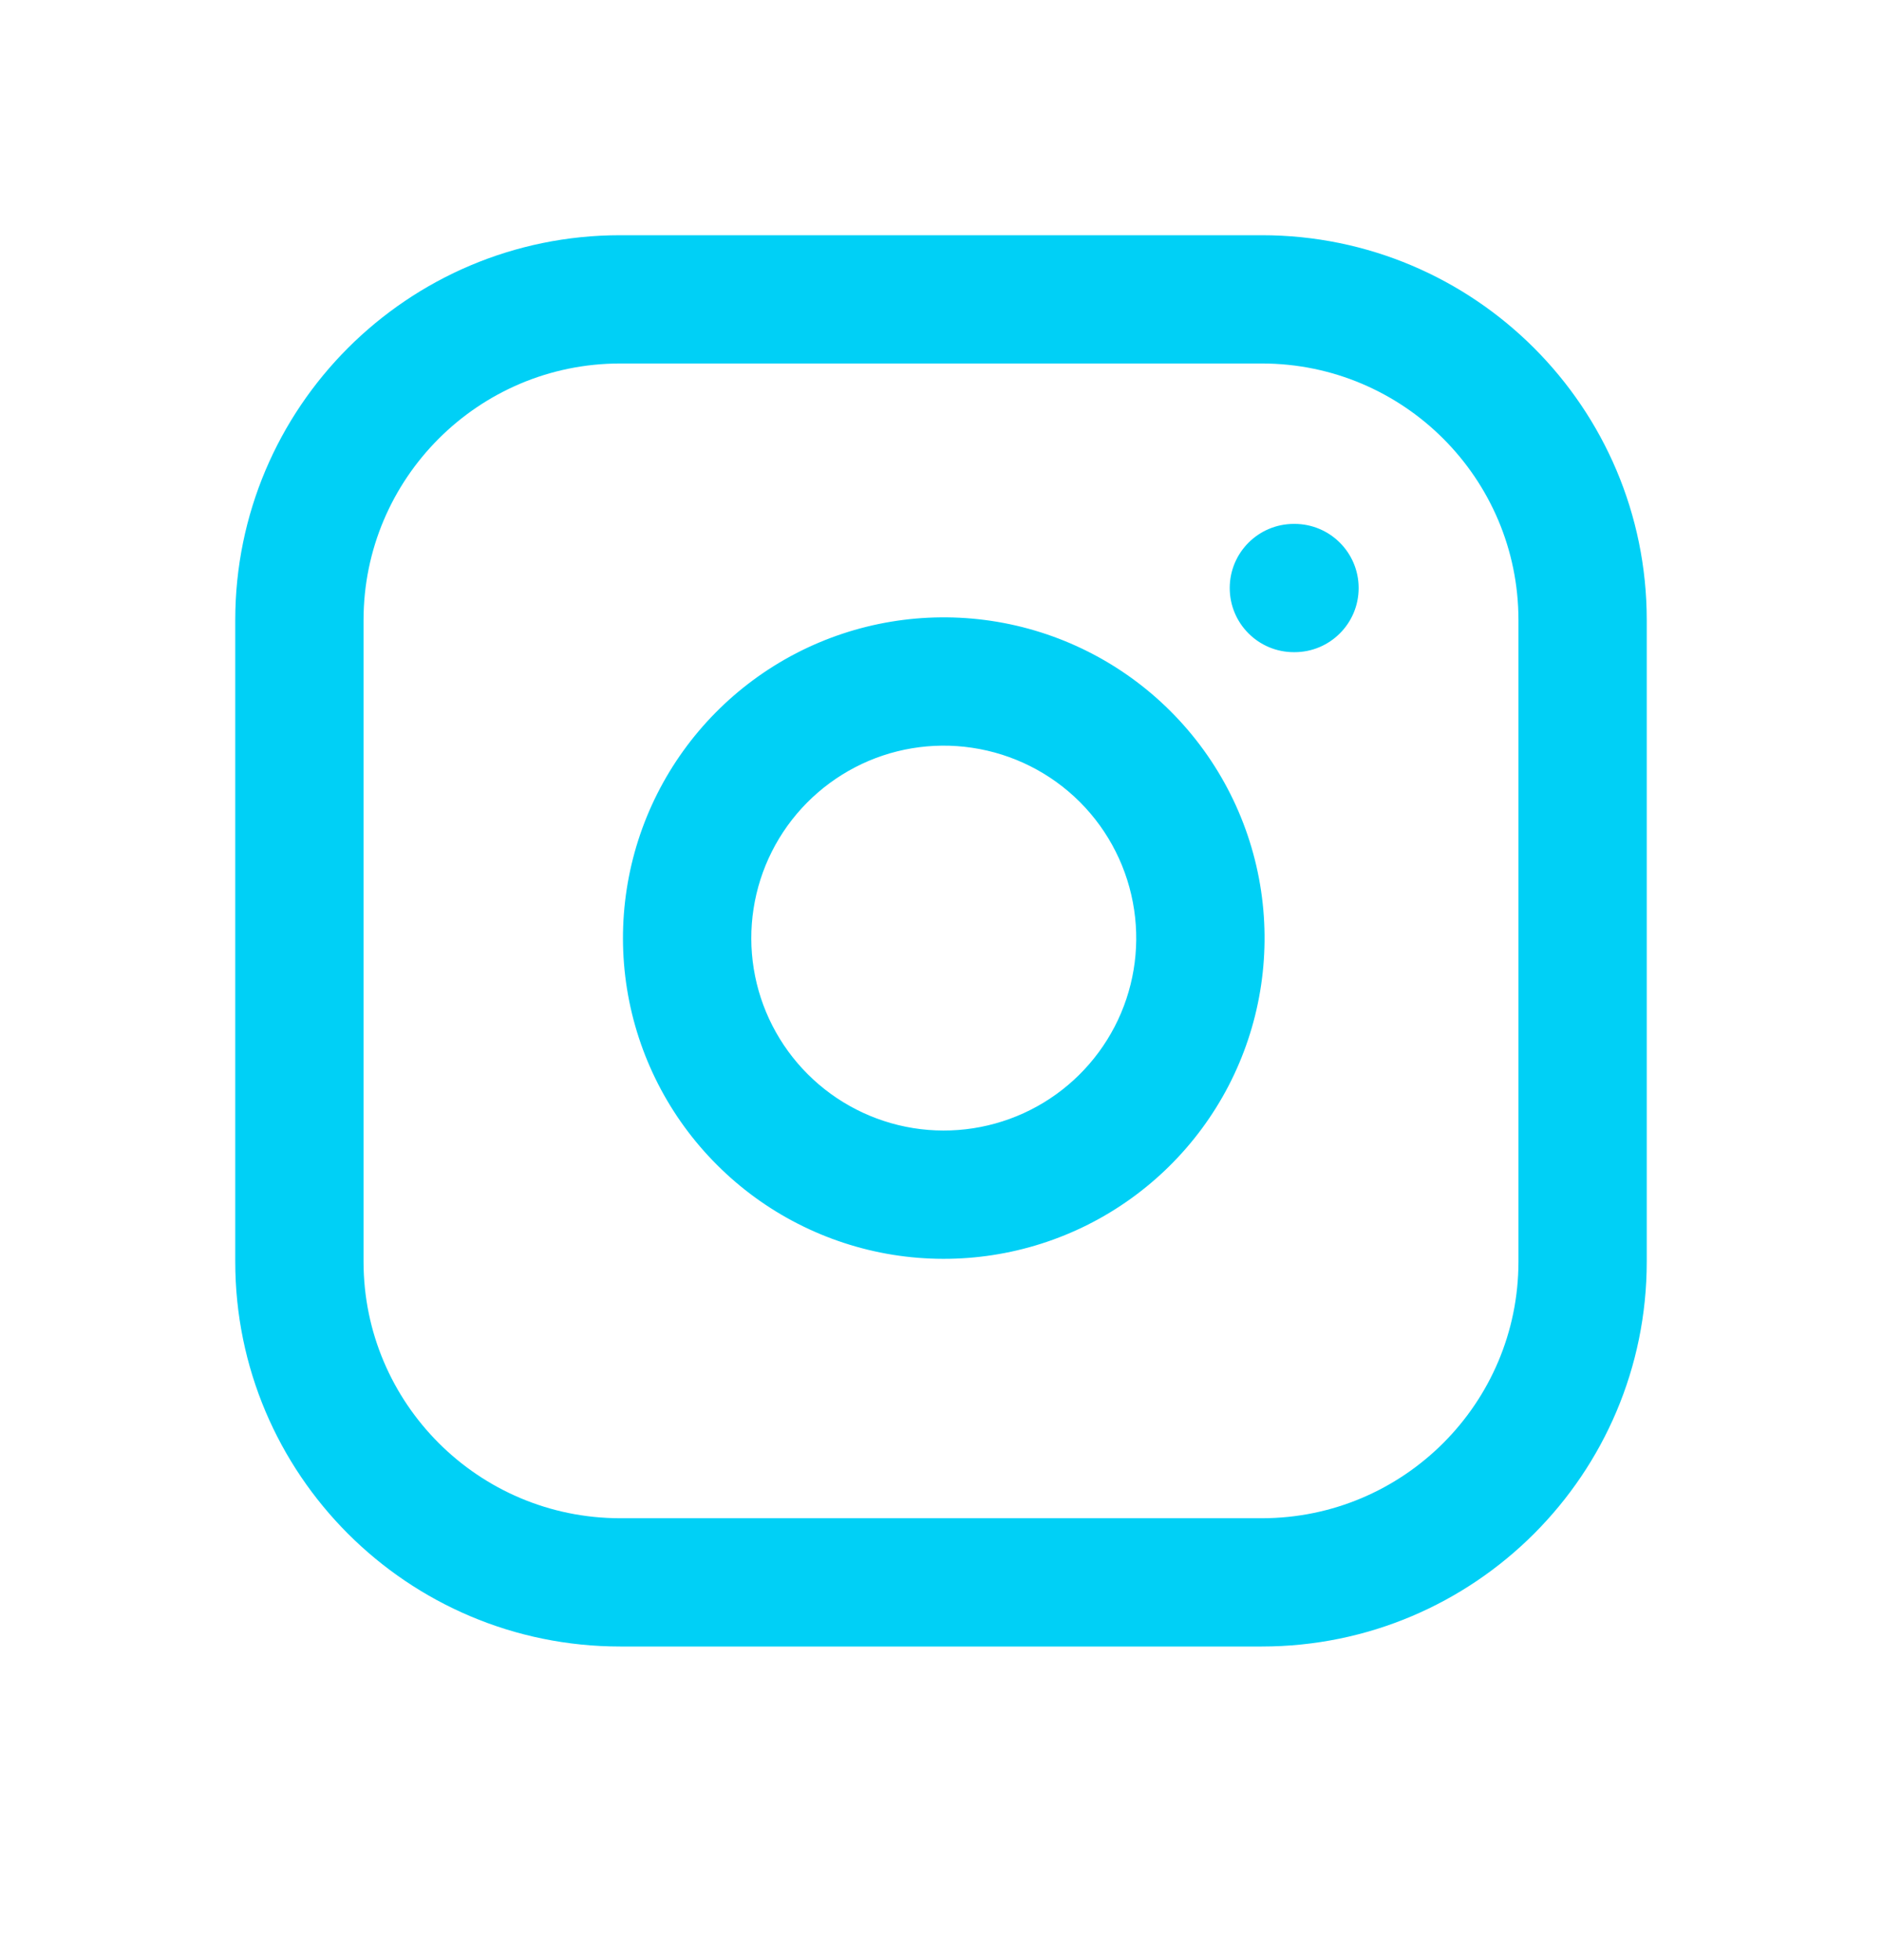 <svg width="24" height="25" viewBox="0 0 24 25" fill="none" xmlns="http://www.w3.org/2000/svg">
<path fill-rule="evenodd" clip-rule="evenodd" d="M7.909 4.636C6.102 4.636 4.636 6.102 4.636 7.909V16.091C4.636 17.898 6.102 19.364 7.909 19.364H16.091C17.898 19.364 19.364 17.898 19.364 16.091V7.909C19.364 6.102 17.898 4.636 16.091 4.636H7.909ZM3 7.909C3 5.198 5.198 3 7.909 3H16.091C18.802 3 21 5.198 21 7.909V16.091C21 18.802 18.802 21 16.091 21H7.909C5.198 21 3 18.802 3 16.091V7.909ZM15.682 7.5C15.682 7.048 16.048 6.682 16.5 6.682H16.508C16.96 6.682 17.326 7.048 17.326 7.5C17.326 7.952 16.96 8.318 16.508 8.318H16.5C16.048 8.318 15.682 7.952 15.682 7.5ZM12.395 9.537C11.885 9.461 11.363 9.548 10.905 9.786C10.447 10.024 10.075 10.4 9.843 10.861C9.611 11.322 9.53 11.845 9.612 12.355C9.694 12.864 9.935 13.335 10.3 13.7C10.665 14.065 11.136 14.306 11.645 14.388C12.155 14.47 12.678 14.389 13.139 14.157C13.6 13.925 13.976 13.553 14.214 13.095C14.452 12.637 14.539 12.115 14.463 11.605C14.386 11.084 14.143 10.601 13.771 10.229C13.399 9.857 12.916 9.614 12.395 9.537ZM10.151 8.333C10.915 7.937 11.784 7.792 12.636 7.918C13.504 8.047 14.307 8.451 14.928 9.072C15.549 9.693 15.953 10.496 16.082 11.364C16.208 12.216 16.063 13.085 15.667 13.849C15.27 14.613 14.643 15.232 13.875 15.619C13.106 16.006 12.235 16.14 11.386 16.004C10.536 15.867 9.751 15.466 9.143 14.857C8.534 14.249 8.133 13.464 7.996 12.614C7.86 11.765 7.994 10.894 8.381 10.125C8.768 9.357 9.387 8.73 10.151 8.333Z" fill="#00D0F6"/>
</svg>
